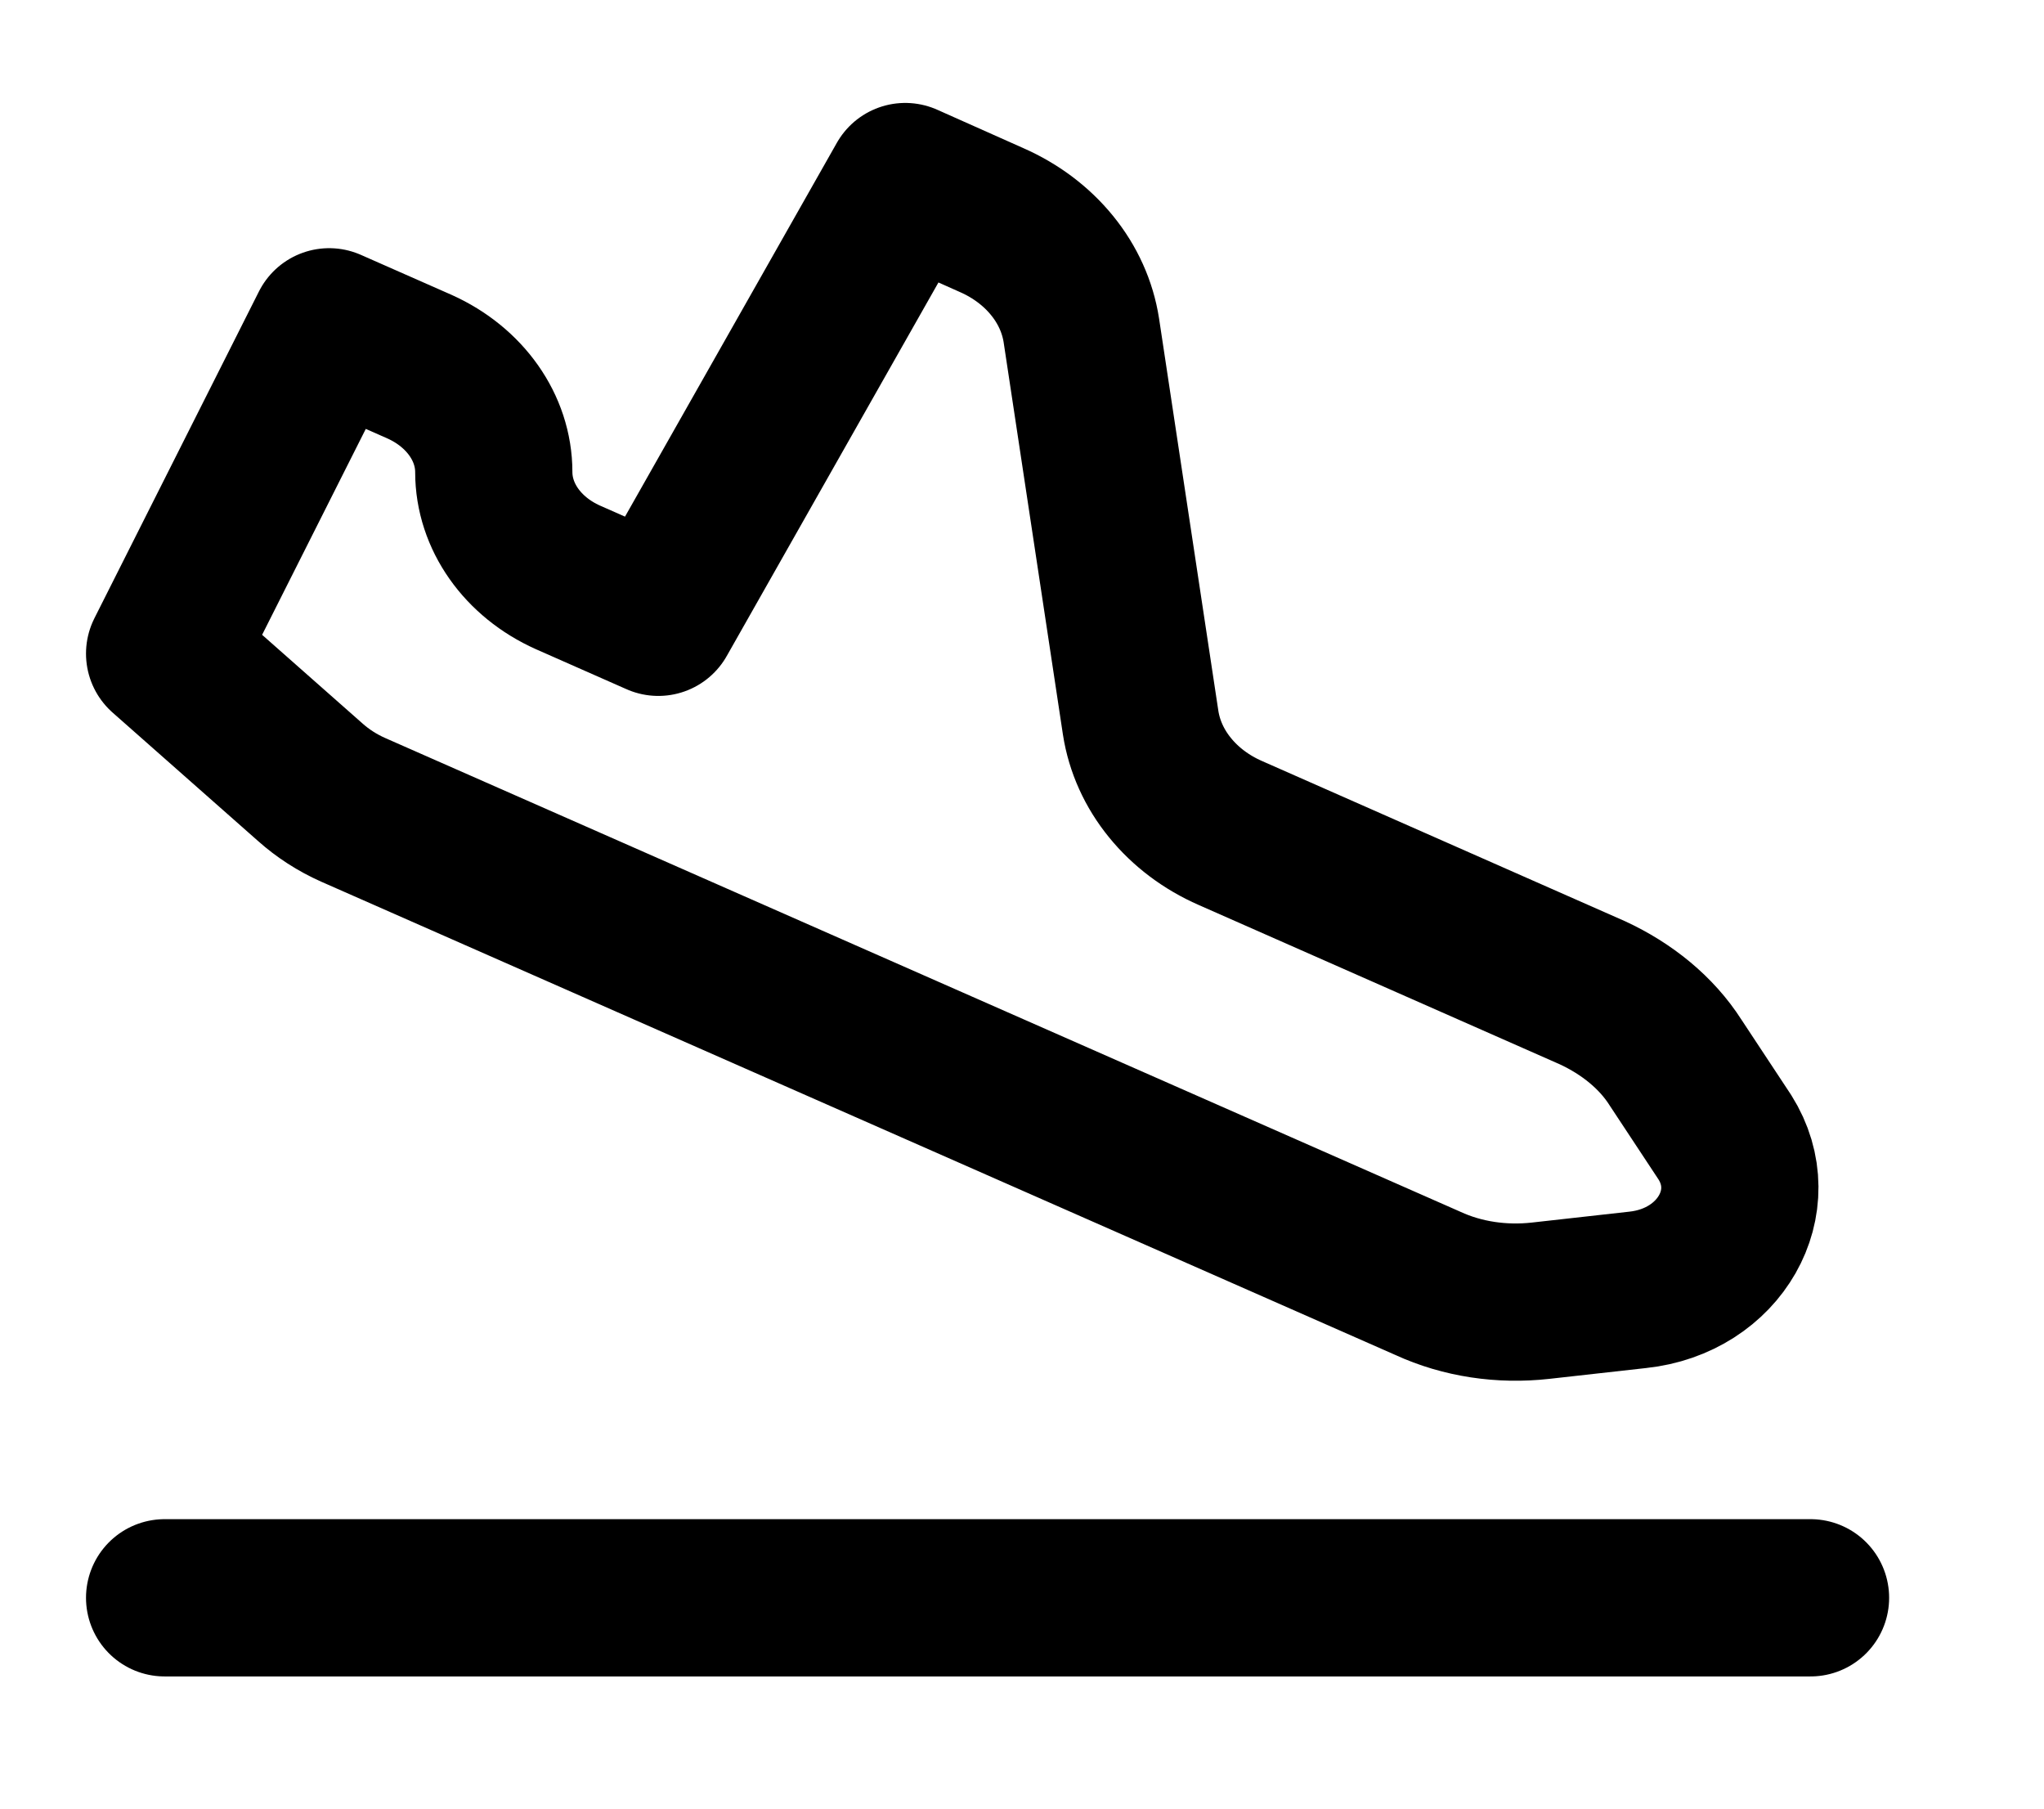 <svg width="26" height="23" viewBox="0 0 26 23" fill="none" xmlns="http://www.w3.org/2000/svg">
<path d="M2.094 20.319H23.03M3.946 9.947L2.094 8.312L4.187 4.156L5.339 4.664C5.914 4.923 6.281 5.44 6.281 6.003C6.281 6.567 6.647 7.084 7.223 7.342L8.374 7.85L11.515 2.309L12.614 2.799C12.919 2.933 13.183 3.131 13.382 3.376C13.581 3.62 13.709 3.904 13.755 4.202L14.509 9.19C14.555 9.488 14.683 9.772 14.882 10.016C15.081 10.261 15.344 10.459 15.65 10.593L20.256 12.625C20.695 12.828 21.072 13.133 21.313 13.512L21.941 14.463C22.454 15.276 21.878 16.292 20.831 16.403L19.596 16.541C19.104 16.596 18.602 16.523 18.162 16.32L4.491 10.298C4.289 10.208 4.105 10.089 3.946 9.947Z" stroke="black" stroke-width="2" stroke-linecap="round" stroke-linejoin="round"/>
</svg>
